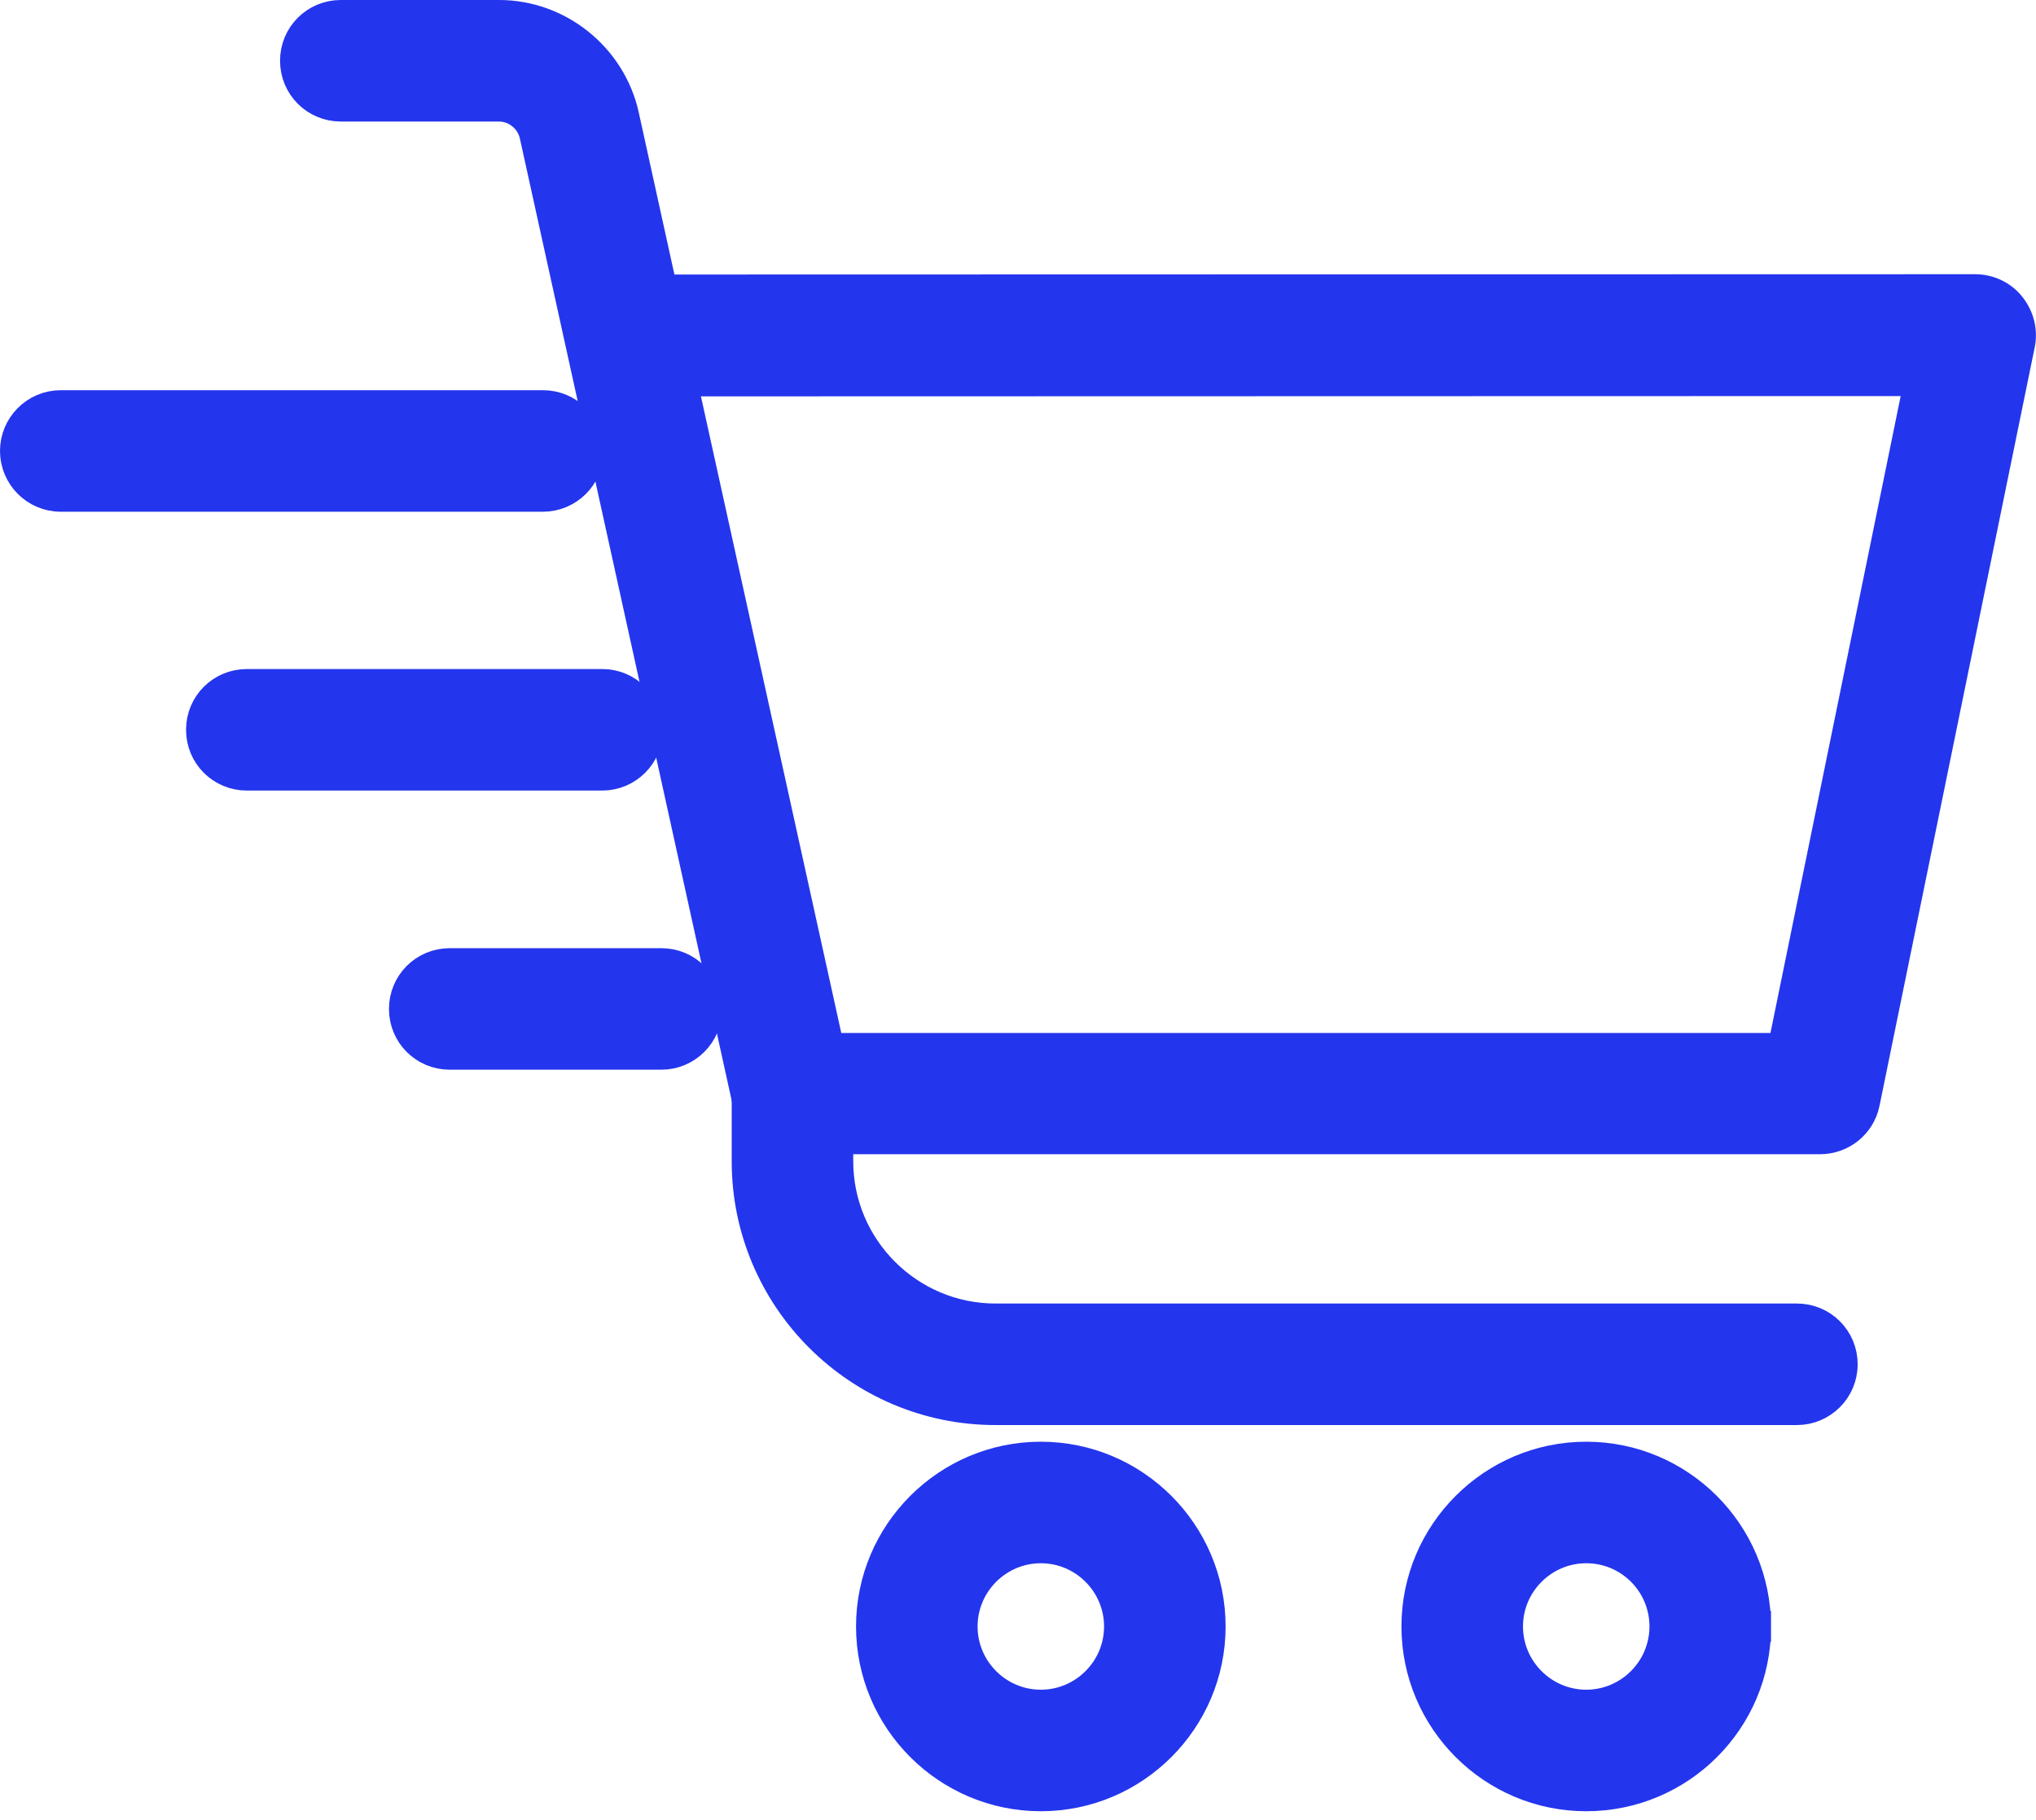 <svg xmlns="http://www.w3.org/2000/svg" width="66" height="59" viewBox="0 0 66 59" fill="none"><path d="M24.25 35.767L24.251 35.771C24.401 36.434 24.991 36.92 25.688 36.92H58.998C59.69 36.92 60.3 36.438 60.438 35.749C60.438 35.749 60.438 35.748 60.438 35.748L65.468 11.161C65.56 10.714 65.434 10.276 65.172 9.942C64.893 9.585 64.465 9.39 64.028 9.39H64.028L21.46 9.4L20.216 3.743L20.216 3.741C19.795 1.864 18.104 0.5 16.178 0.5H11.048C10.232 0.5 9.578 1.154 9.578 1.97C9.578 2.786 10.232 3.44 11.048 3.44H16.178C16.723 3.44 17.22 3.836 17.34 4.378C17.34 4.378 17.34 4.378 17.34 4.378L24.25 35.767ZM62.226 12.34L57.8 33.99H26.87L22.1 12.35L62.226 12.34Z" fill="#2435EE" stroke="#2435EE"></path><path d="M32.269 45.7H58.249C59.051 45.7 59.719 45.05 59.719 44.23C59.719 43.414 59.065 42.76 58.249 42.76H32.269C29.455 42.76 27.159 40.464 27.159 37.65V35.46C27.159 34.644 26.505 33.99 25.689 33.99C24.873 33.99 24.219 34.644 24.219 35.46V37.65C24.219 42.086 27.833 45.7 32.269 45.7Z" fill="#2435EE" stroke="#2435EE"></path><path d="M1.97 16.09H17.6C18.403 16.09 19.07 15.44 19.07 14.62C19.07 13.804 18.416 13.15 17.6 13.15H1.97C1.151 13.15 0.5 13.817 0.5 14.62C0.5 15.423 1.151 16.09 1.97 16.09Z" fill="#2435EE" stroke="#2435EE"></path><path d="M8.001 25.13H19.521C20.324 25.13 20.991 24.48 20.991 23.66C20.991 22.844 20.337 22.19 19.521 22.19H8.001C7.185 22.19 6.531 22.844 6.531 23.66C6.531 24.476 7.185 25.13 8.001 25.13Z" fill="#2435EE" stroke="#2435EE"></path><path d="M14.579 34.18H21.439C22.242 34.18 22.909 33.529 22.909 32.71C22.909 31.894 22.256 31.24 21.439 31.24H14.579C13.763 31.24 13.109 31.894 13.109 32.71C13.109 33.526 13.763 34.18 14.579 34.18Z" fill="#2435EE" stroke="#2435EE"></path><path d="M28.25 52.73C28.25 55.756 30.714 58.22 33.74 58.22C36.766 58.22 39.23 55.756 39.23 52.73C39.23 49.704 36.766 47.24 33.74 47.24C30.714 47.24 28.25 49.704 28.25 52.73ZM31.19 52.73C31.19 51.326 32.336 50.18 33.74 50.18C35.144 50.18 36.29 51.326 36.29 52.73C36.29 54.134 35.144 55.28 33.74 55.28C32.336 55.28 31.19 54.134 31.19 52.73Z" fill="#2435EE" stroke="#2435EE"></path><path d="M56.91 52.729C56.909 49.703 54.446 47.24 51.42 47.24C48.394 47.24 45.93 49.704 45.93 52.73C45.93 55.756 48.394 58.22 51.42 58.22C54.455 58.22 56.92 55.757 56.91 52.729ZM56.91 52.729C56.91 52.729 56.91 52.73 56.91 52.73H56.41L56.91 52.728C56.91 52.728 56.91 52.729 56.91 52.729ZM48.87 52.73C48.87 51.326 50.016 50.18 51.42 50.18C52.833 50.18 53.97 51.325 53.97 52.73C53.97 54.134 52.824 55.28 51.42 55.28C50.016 55.28 48.87 54.134 48.87 52.73Z" fill="#2435EE" stroke="#2435EE"></path></svg>